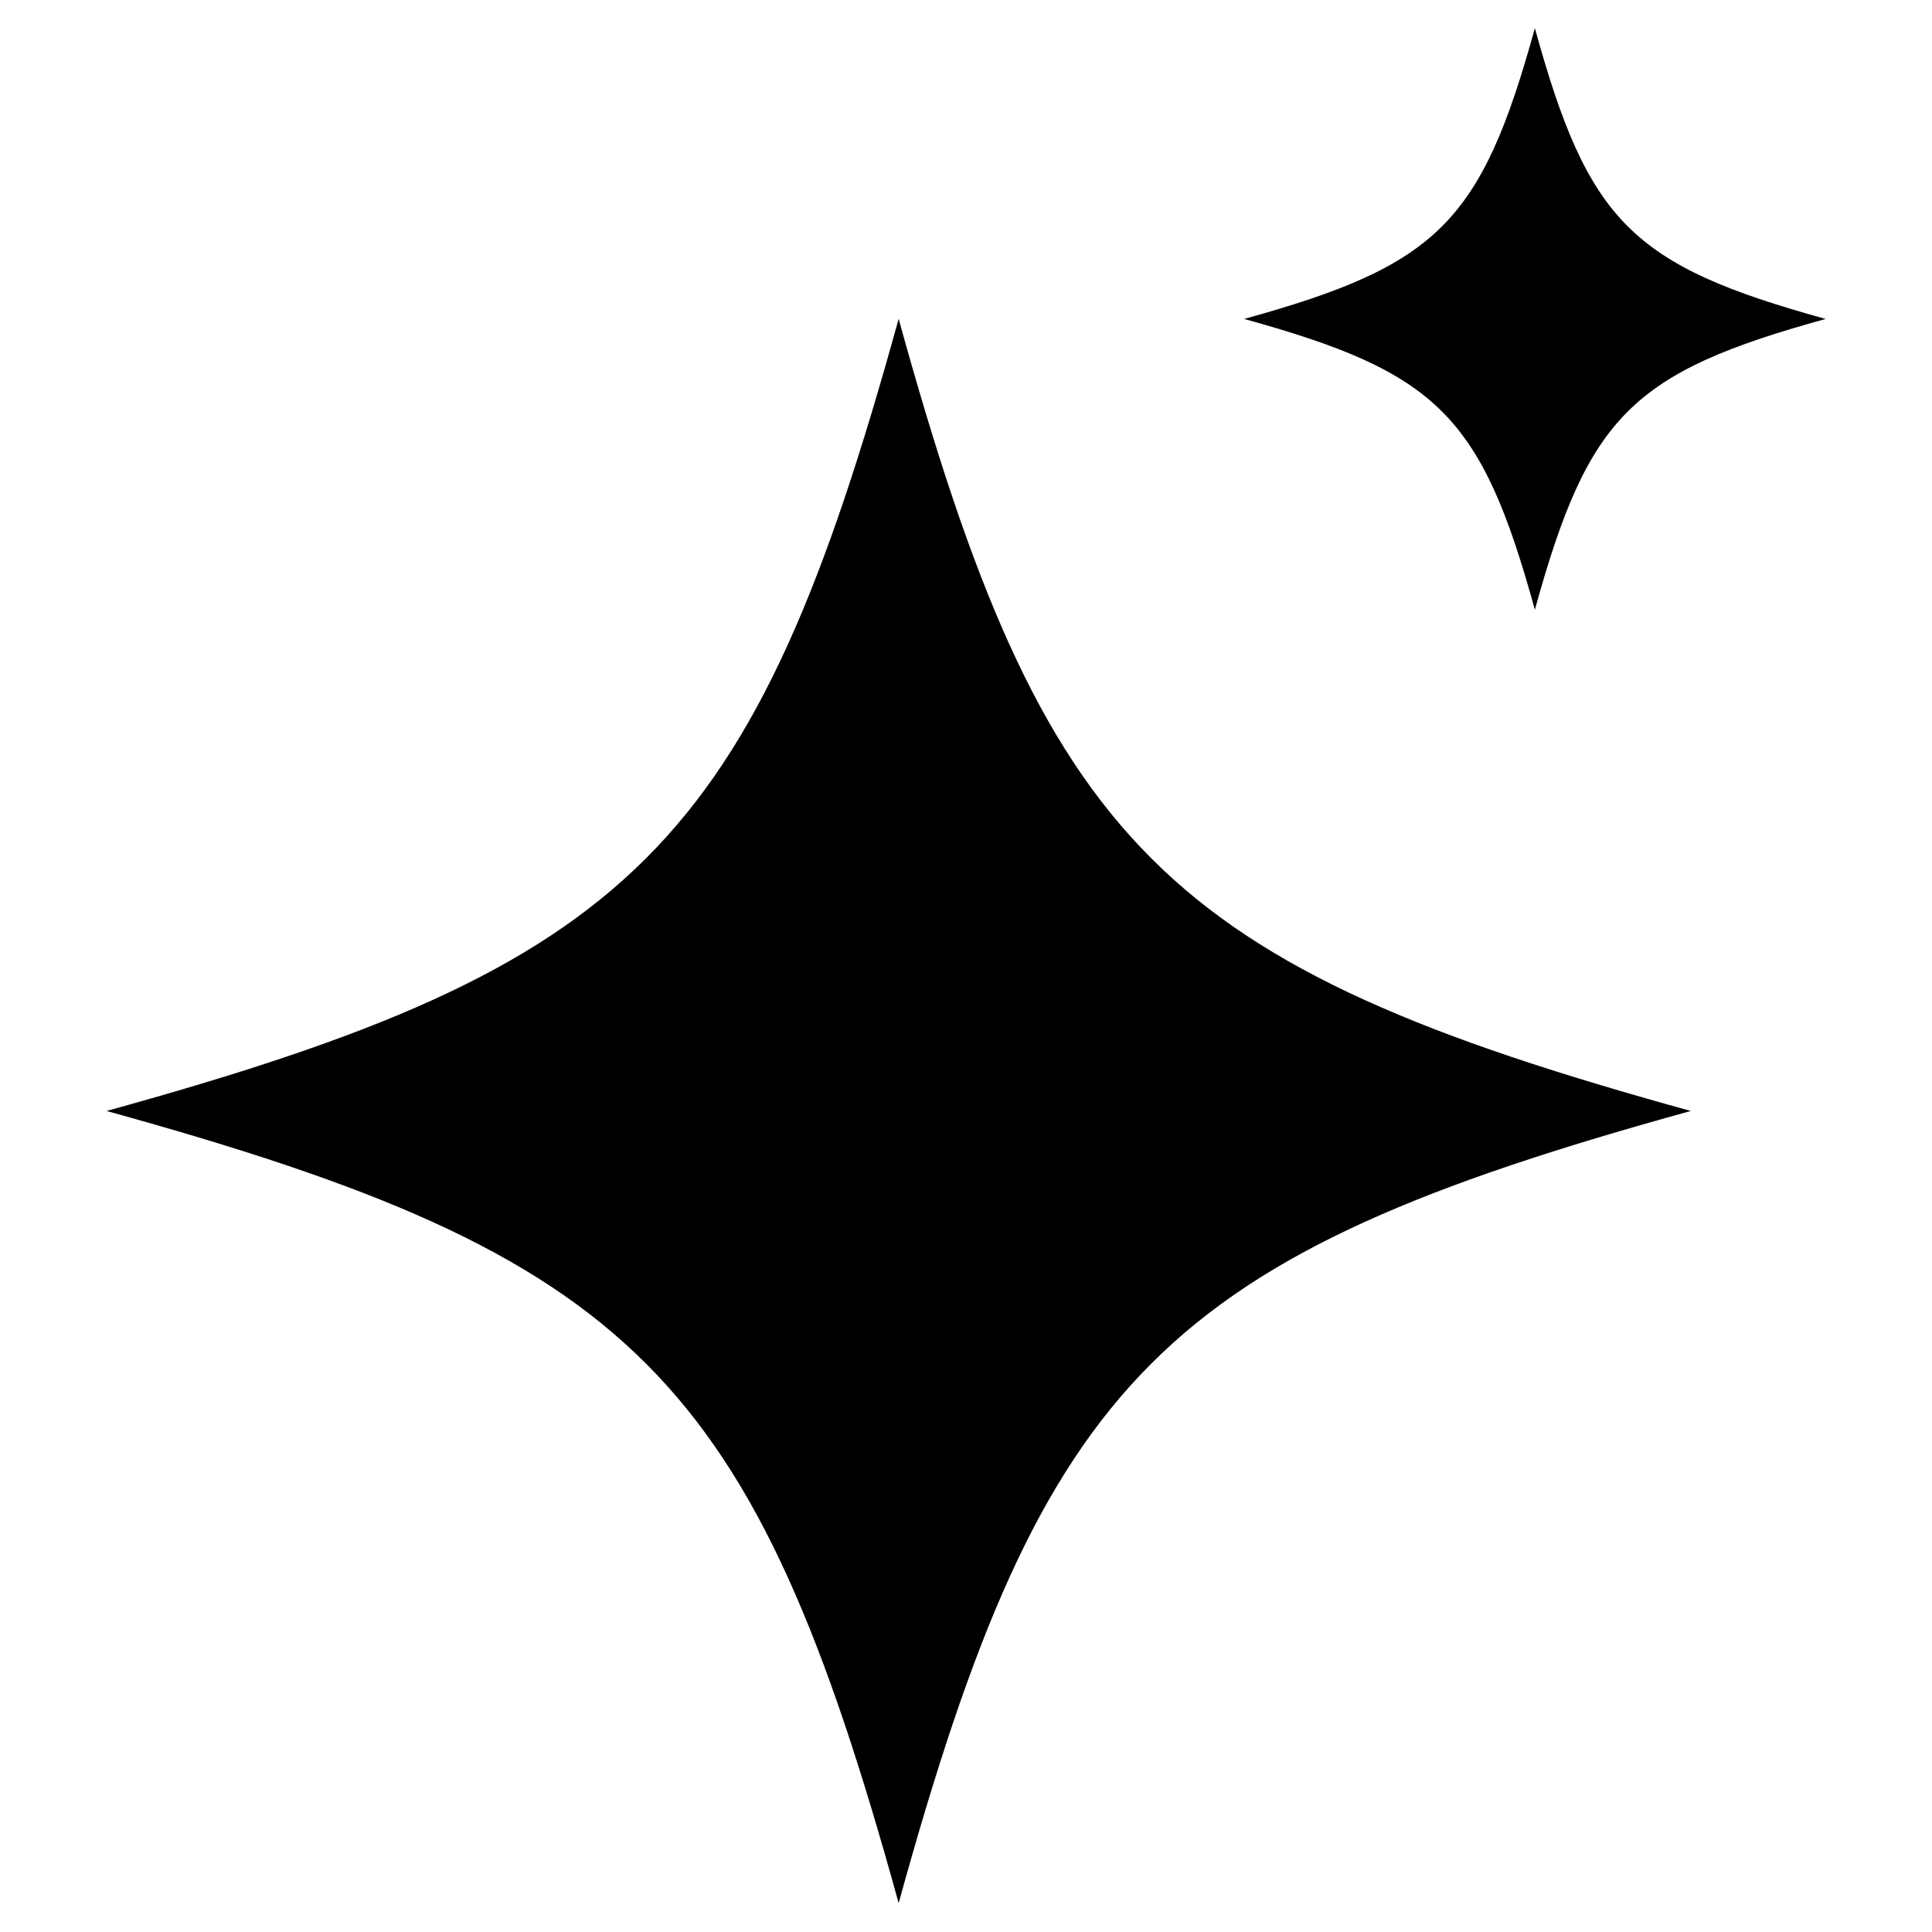 <svg version="1.0" preserveAspectRatio="xMidYMid meet" height="1000" viewBox="0 0 750 750" zoomAndPan="magnify" width="1000" xmlns:xlink="http://www.w3.org/1999/xlink" xmlns="http://www.w3.org/2000/svg"><defs><clipPath id="7fa0632ab3"><path clip-rule="nonzero" d="M 41.355 123.777 L 656.355 123.777 L 656.355 738.777 L 41.355 738.777 Z M 41.355 123.777"></path></clipPath><clipPath id="80427f359f"><path clip-rule="nonzero" d="M 482.961 10.938 L 708.711 10.938 L 708.711 236.688 L 482.961 236.688 Z M 482.961 10.938"></path></clipPath></defs><g clip-path="url(#7fa0632ab3)"><path fill-rule="nonzero" fill-opacity="1" d="M 656.355 431.277 C 451.312 487.859 405.434 533.738 348.855 738.777 C 292.273 533.738 246.395 487.859 41.355 431.277 C 246.395 374.699 292.273 328.82 348.855 123.777 C 405.434 328.82 451.312 374.699 656.355 431.277 Z M 656.355 431.277" fill="#000000"></path></g><g clip-path="url(#80427f359f)"><path fill-rule="nonzero" fill-opacity="1" d="M 708.711 123.812 C 633.449 144.582 616.605 161.422 595.836 236.688 C 575.07 161.422 558.227 144.582 482.961 123.812 C 558.227 103.043 575.07 86.203 595.836 10.938 C 616.605 86.203 633.449 103.043 708.711 123.812 Z M 708.711 123.812" fill="#000000"></path></g></svg>